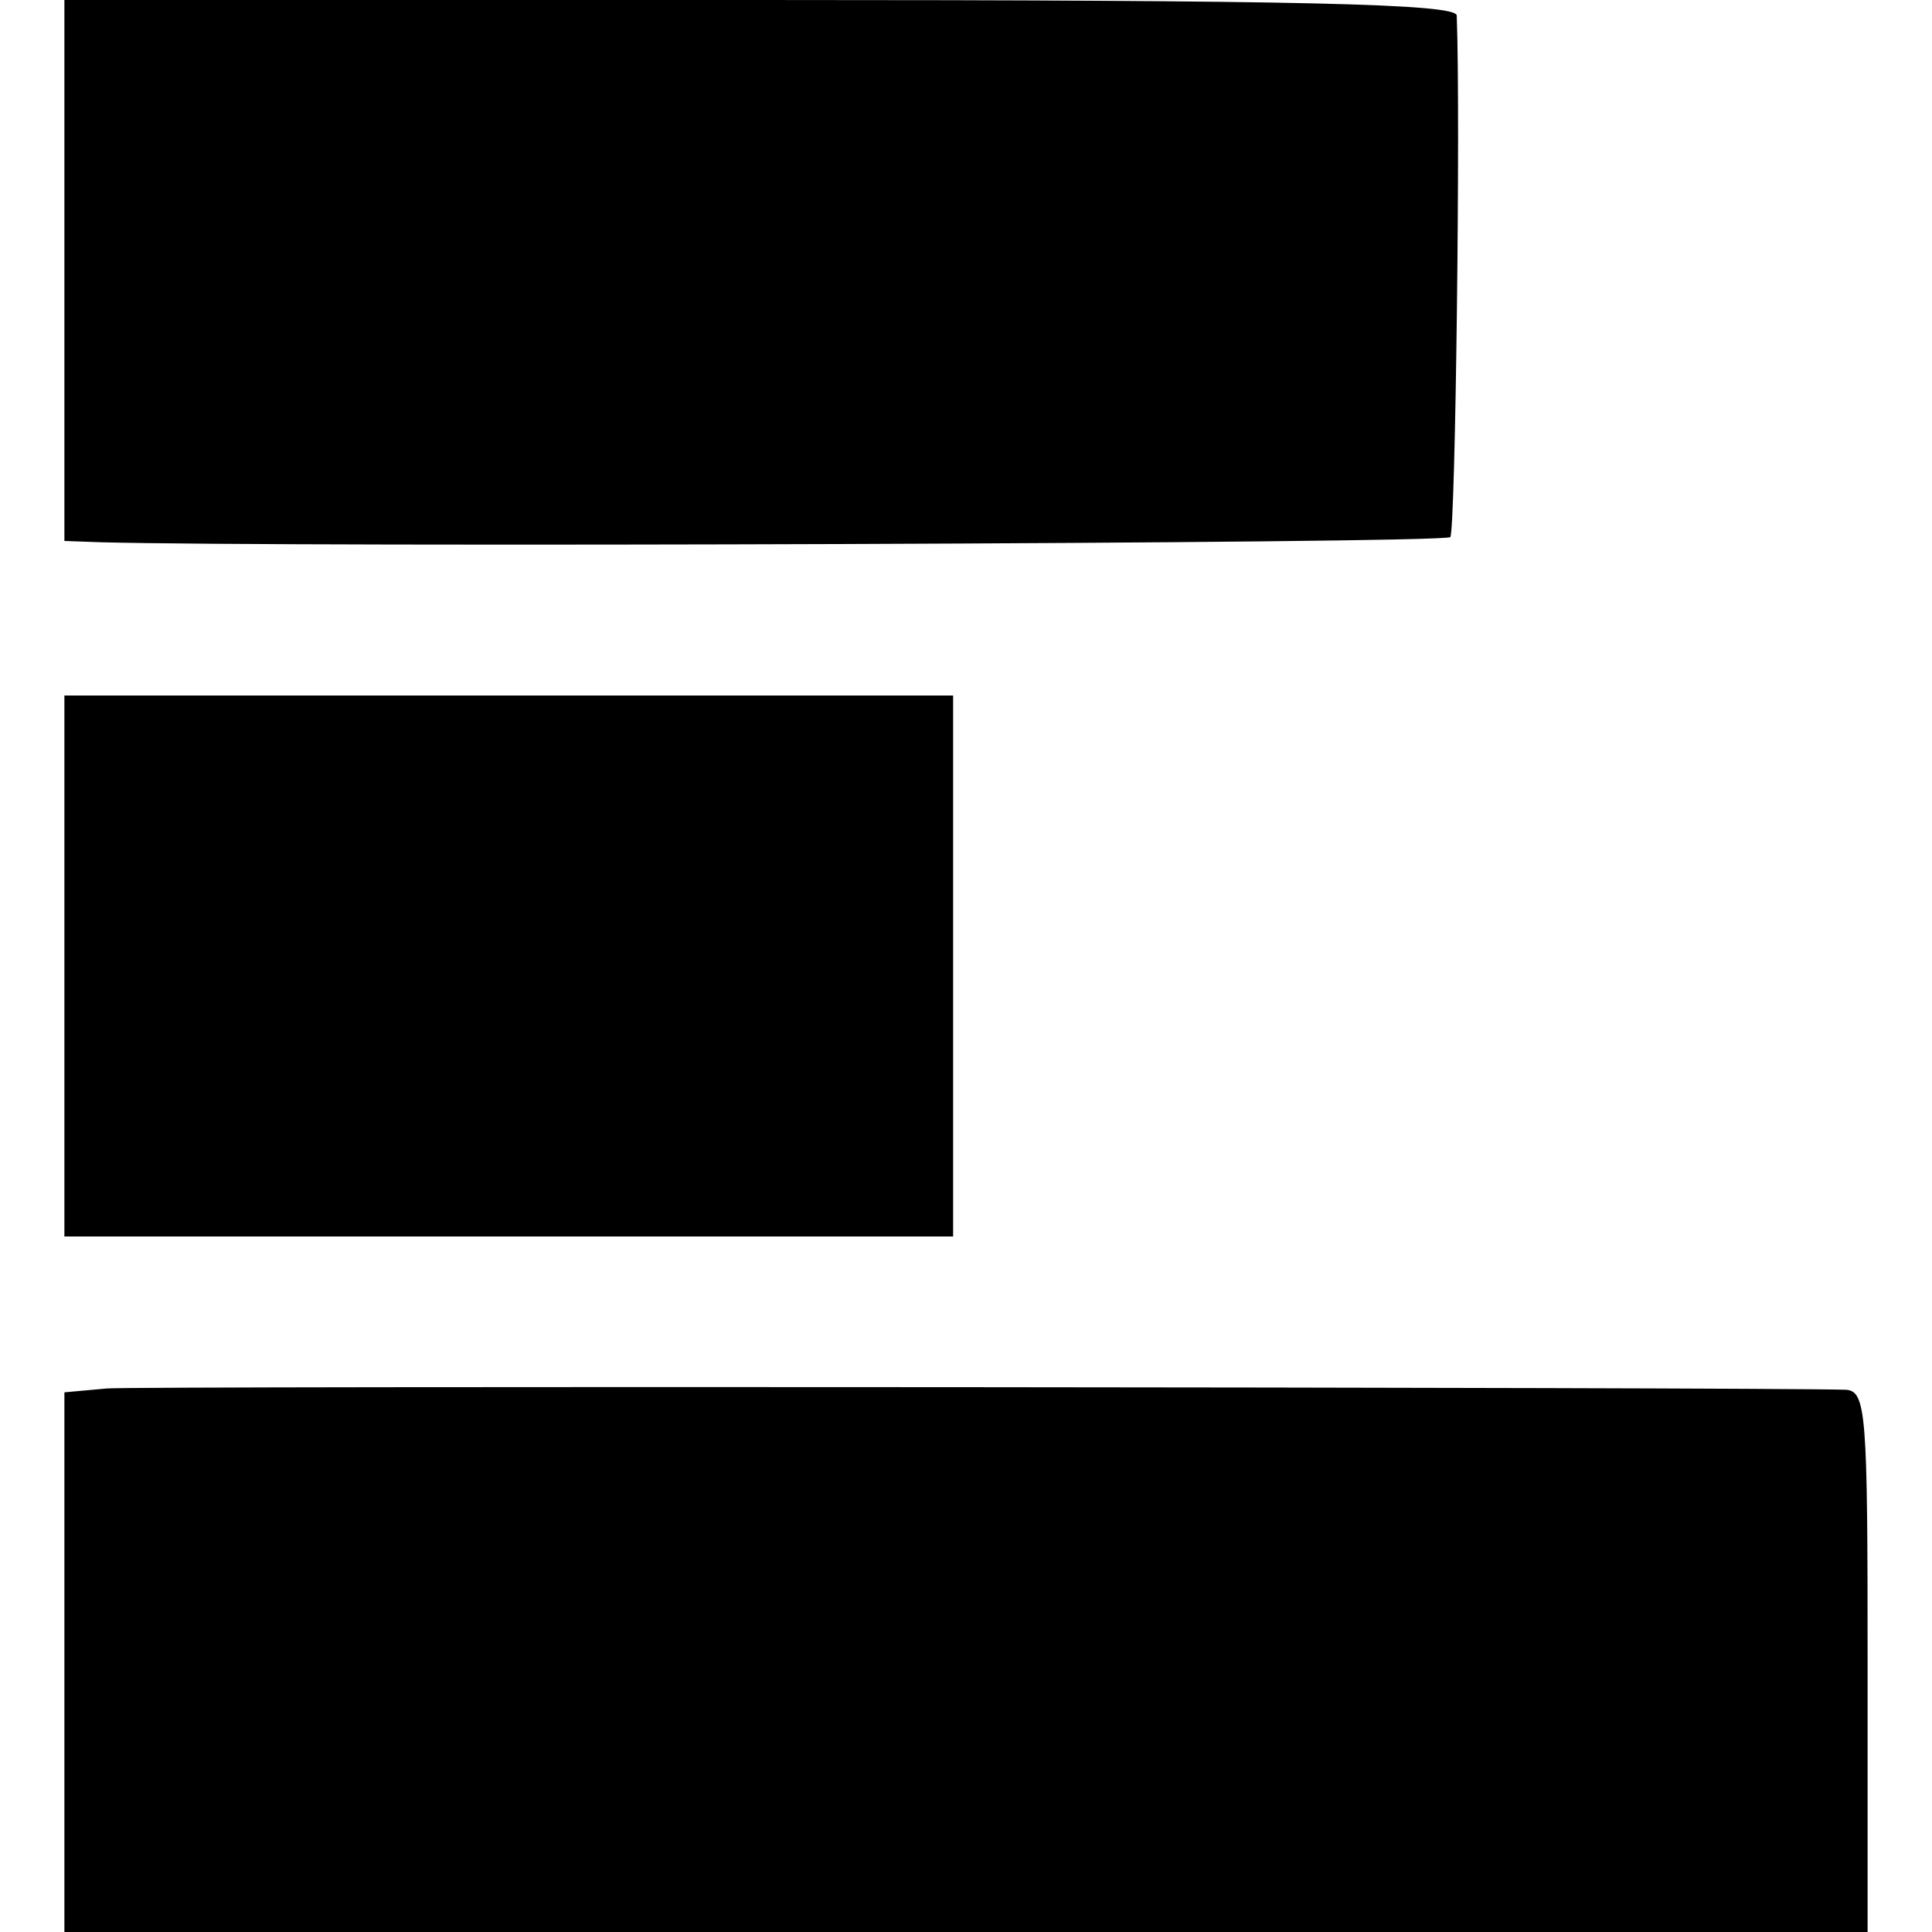<?xml version="1.0" standalone="no"?>
<!DOCTYPE svg PUBLIC "-//W3C//DTD SVG 20010904//EN"
 "http://www.w3.org/TR/2001/REC-SVG-20010904/DTD/svg10.dtd">
<svg version="1.0" xmlns="http://www.w3.org/2000/svg"
 width="150pt" height="150pt" viewBox="0 0 150 150"
 preserveAspectRatio="xMidYMid meet">
<g transform="translate(0,150) scale(0.1,-0.1)"
fill="#000000" stroke="none">
<path d="M50 1290 l0 -210 28 -1 c149 -4 1044 -1 1048 4 4 4 8 327 5 405 -1 9
-116 12 -541 12 l-540 0 0 -210z"/>
<path d="M50 750 l0 -210 345 0 345 0 0 210 0 210 -345 0 -345 0 0 -210z"/>
<path d="M83 422 l-33 -3 0 -210 0 -209 700 0 700 0 0 210 c0 193 -1 210 -17
211 -62 2 -1324 3 -1350 1z"/>
</g>
</svg>
